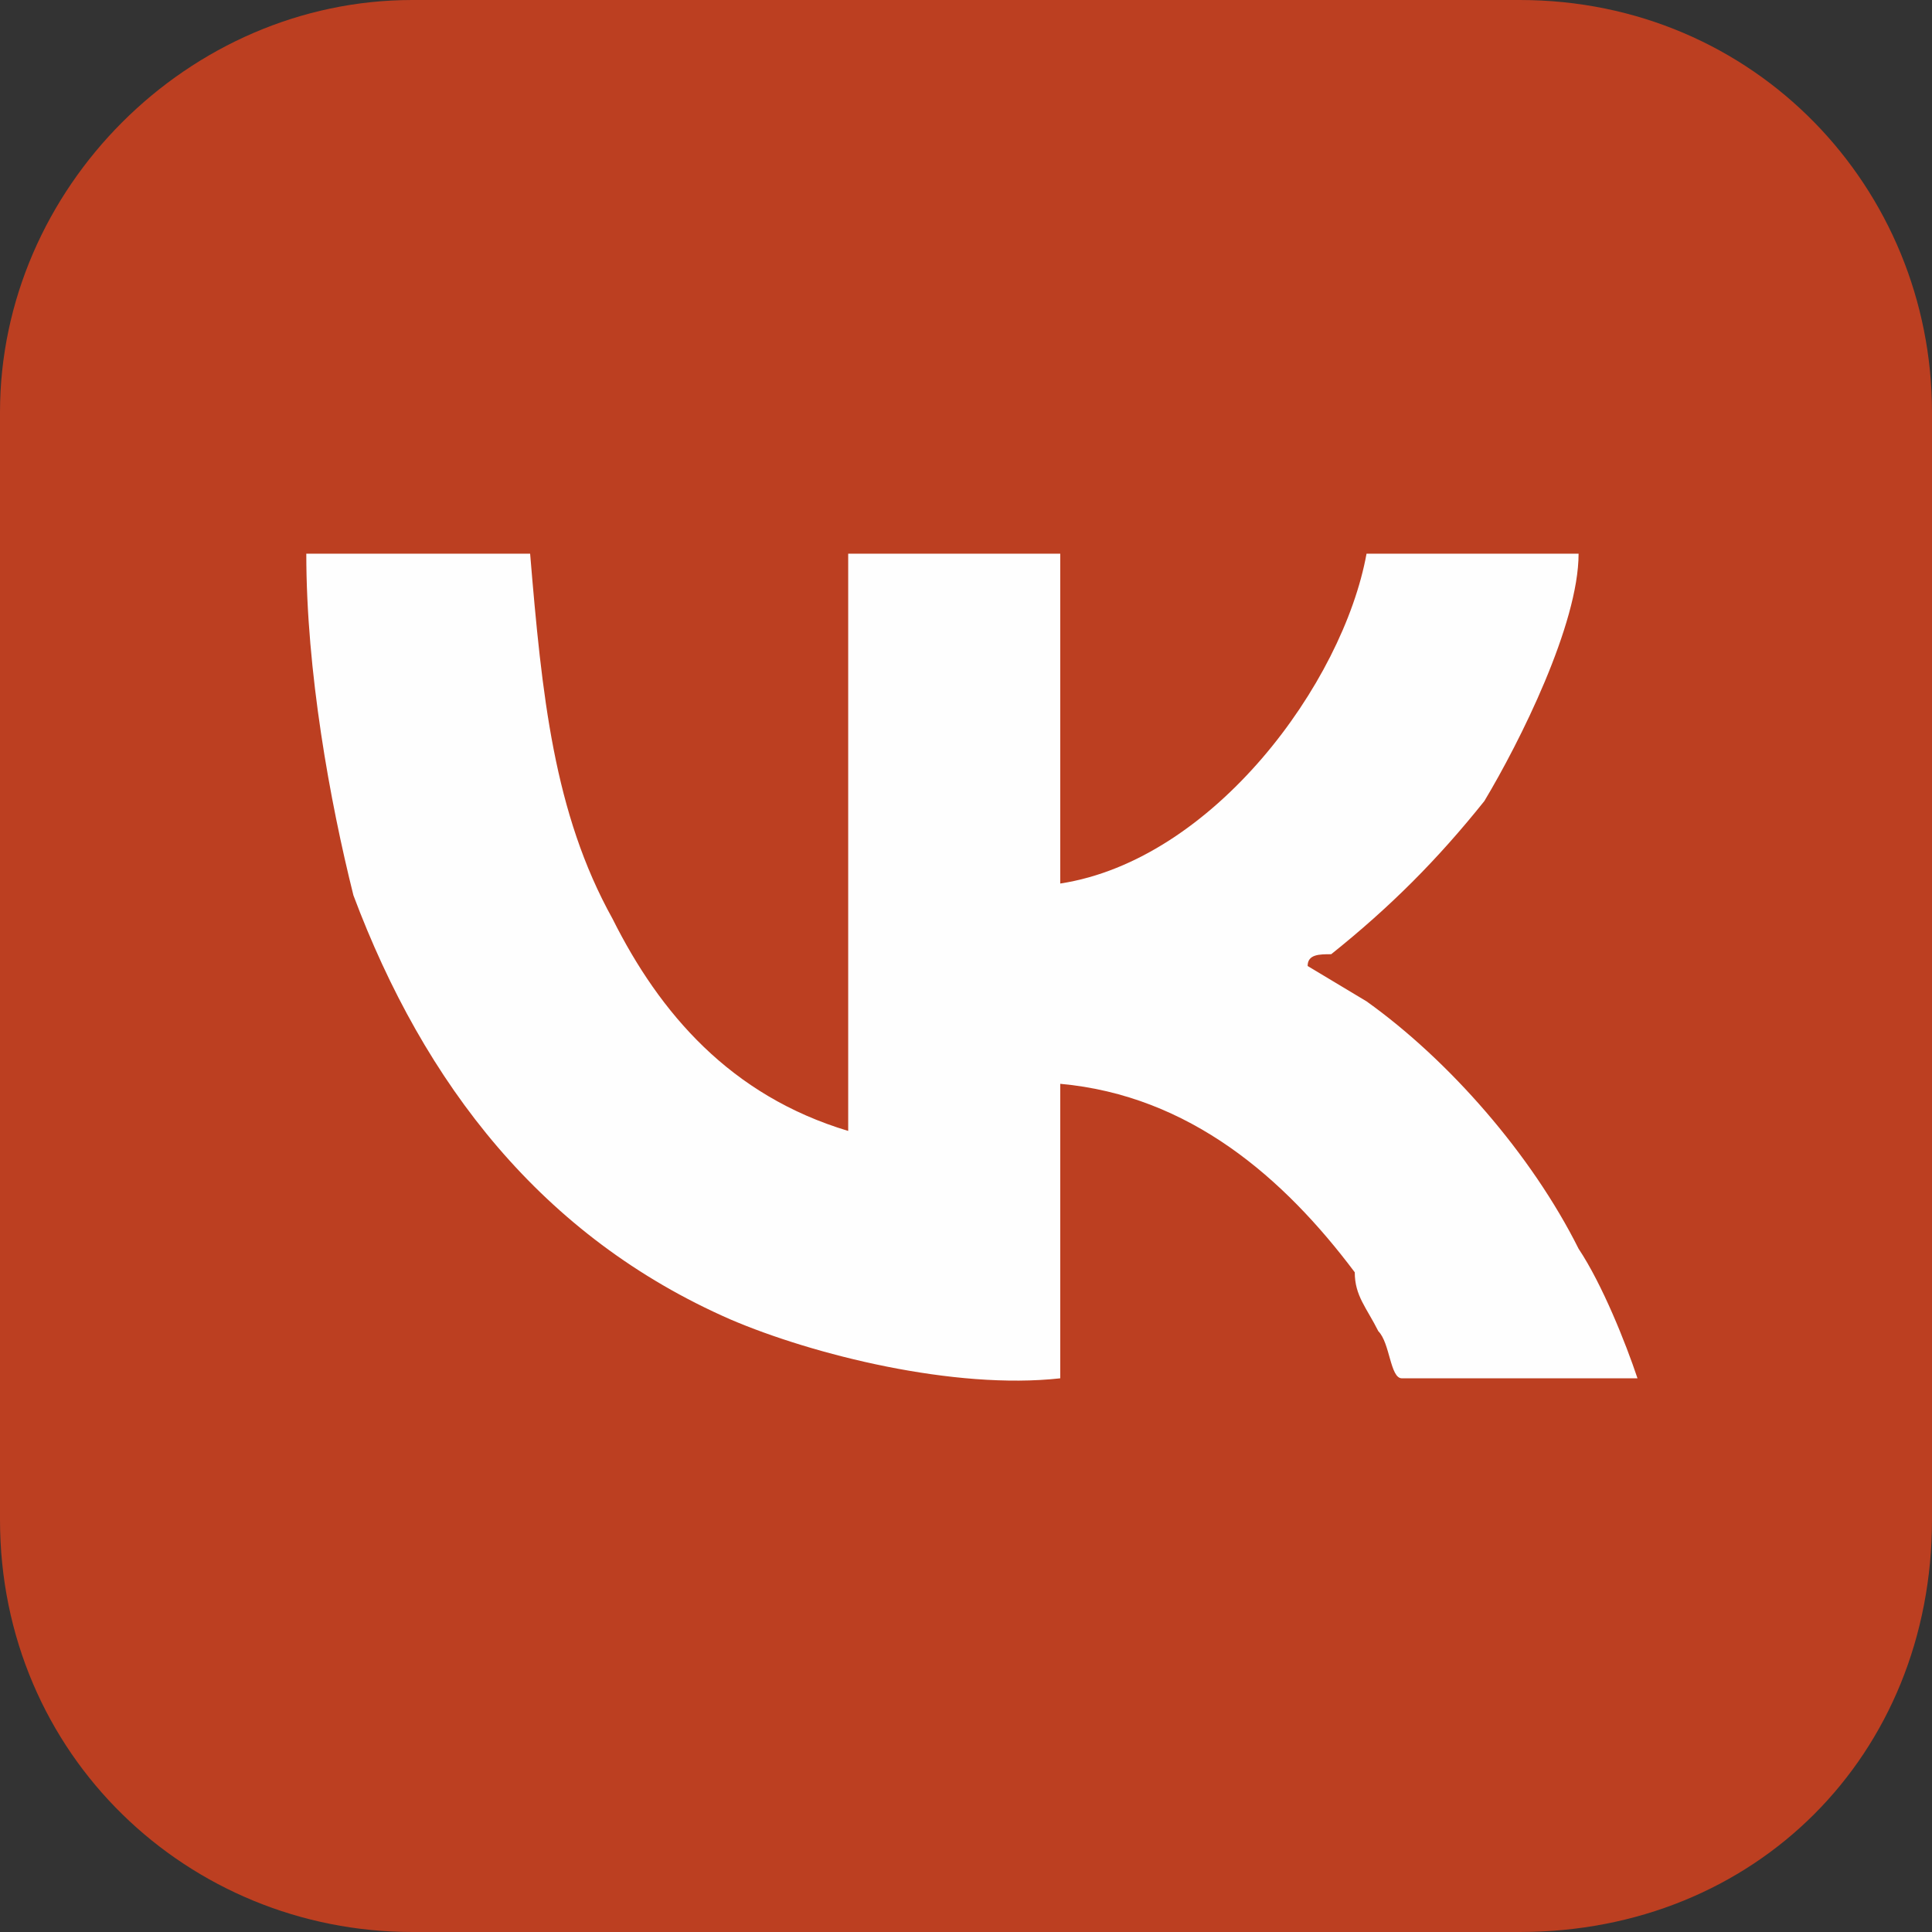 <?xml version="1.0" encoding="UTF-8"?> <svg xmlns="http://www.w3.org/2000/svg" xmlns:xlink="http://www.w3.org/1999/xlink" xml:space="preserve" width="15.243mm" height="15.243mm" version="1.0" style="shape-rendering:geometricPrecision; text-rendering:geometricPrecision; image-rendering:optimizeQuality; fill-rule:evenodd; clip-rule:evenodd" viewBox="0 0 164 164"><rect x="0" y="0" width="164" height="164" fill="#333333" stroke="none"/> <defs> <style type="text/css"> .fil1 {fill:#FEFEFE} .fil0 {fill:#BC3F21} </style> </defs> <g id="Слой_x0020_1">  <path class="fil0" d="M35 0l94 0c20,0 35,16 35,35l0 94c0,20 -15,35 -35,35l-94 0c-19,0 -35,-15 -35,-35l0 -94c0,-19 16,-35 35,-35z"></path> <path class="fil1" d="M111 82c0,-1 1,-1 2,-1 5,-4 9,-8 13,-13 3,-5 8,-15 8,-21l-18 0c-2,11 -13,26 -26,28l0 -28 -18 0 0 49c-10,-3 -16,-10 -20,-18 -5,-9 -6,-19 -7,-31l-19 0c0,10 2,21 4,29 6,16 16,29 32,36 7,3 19,6 28,5l0 -25c11,1 19,8 25,16 0,2 1,3 2,5 1,1 1,4 2,4l20 0c-1,-3 -3,-8 -5,-11 -4,-8 -11,-16 -18,-21l-5 -3z"></path> </g> </svg> 